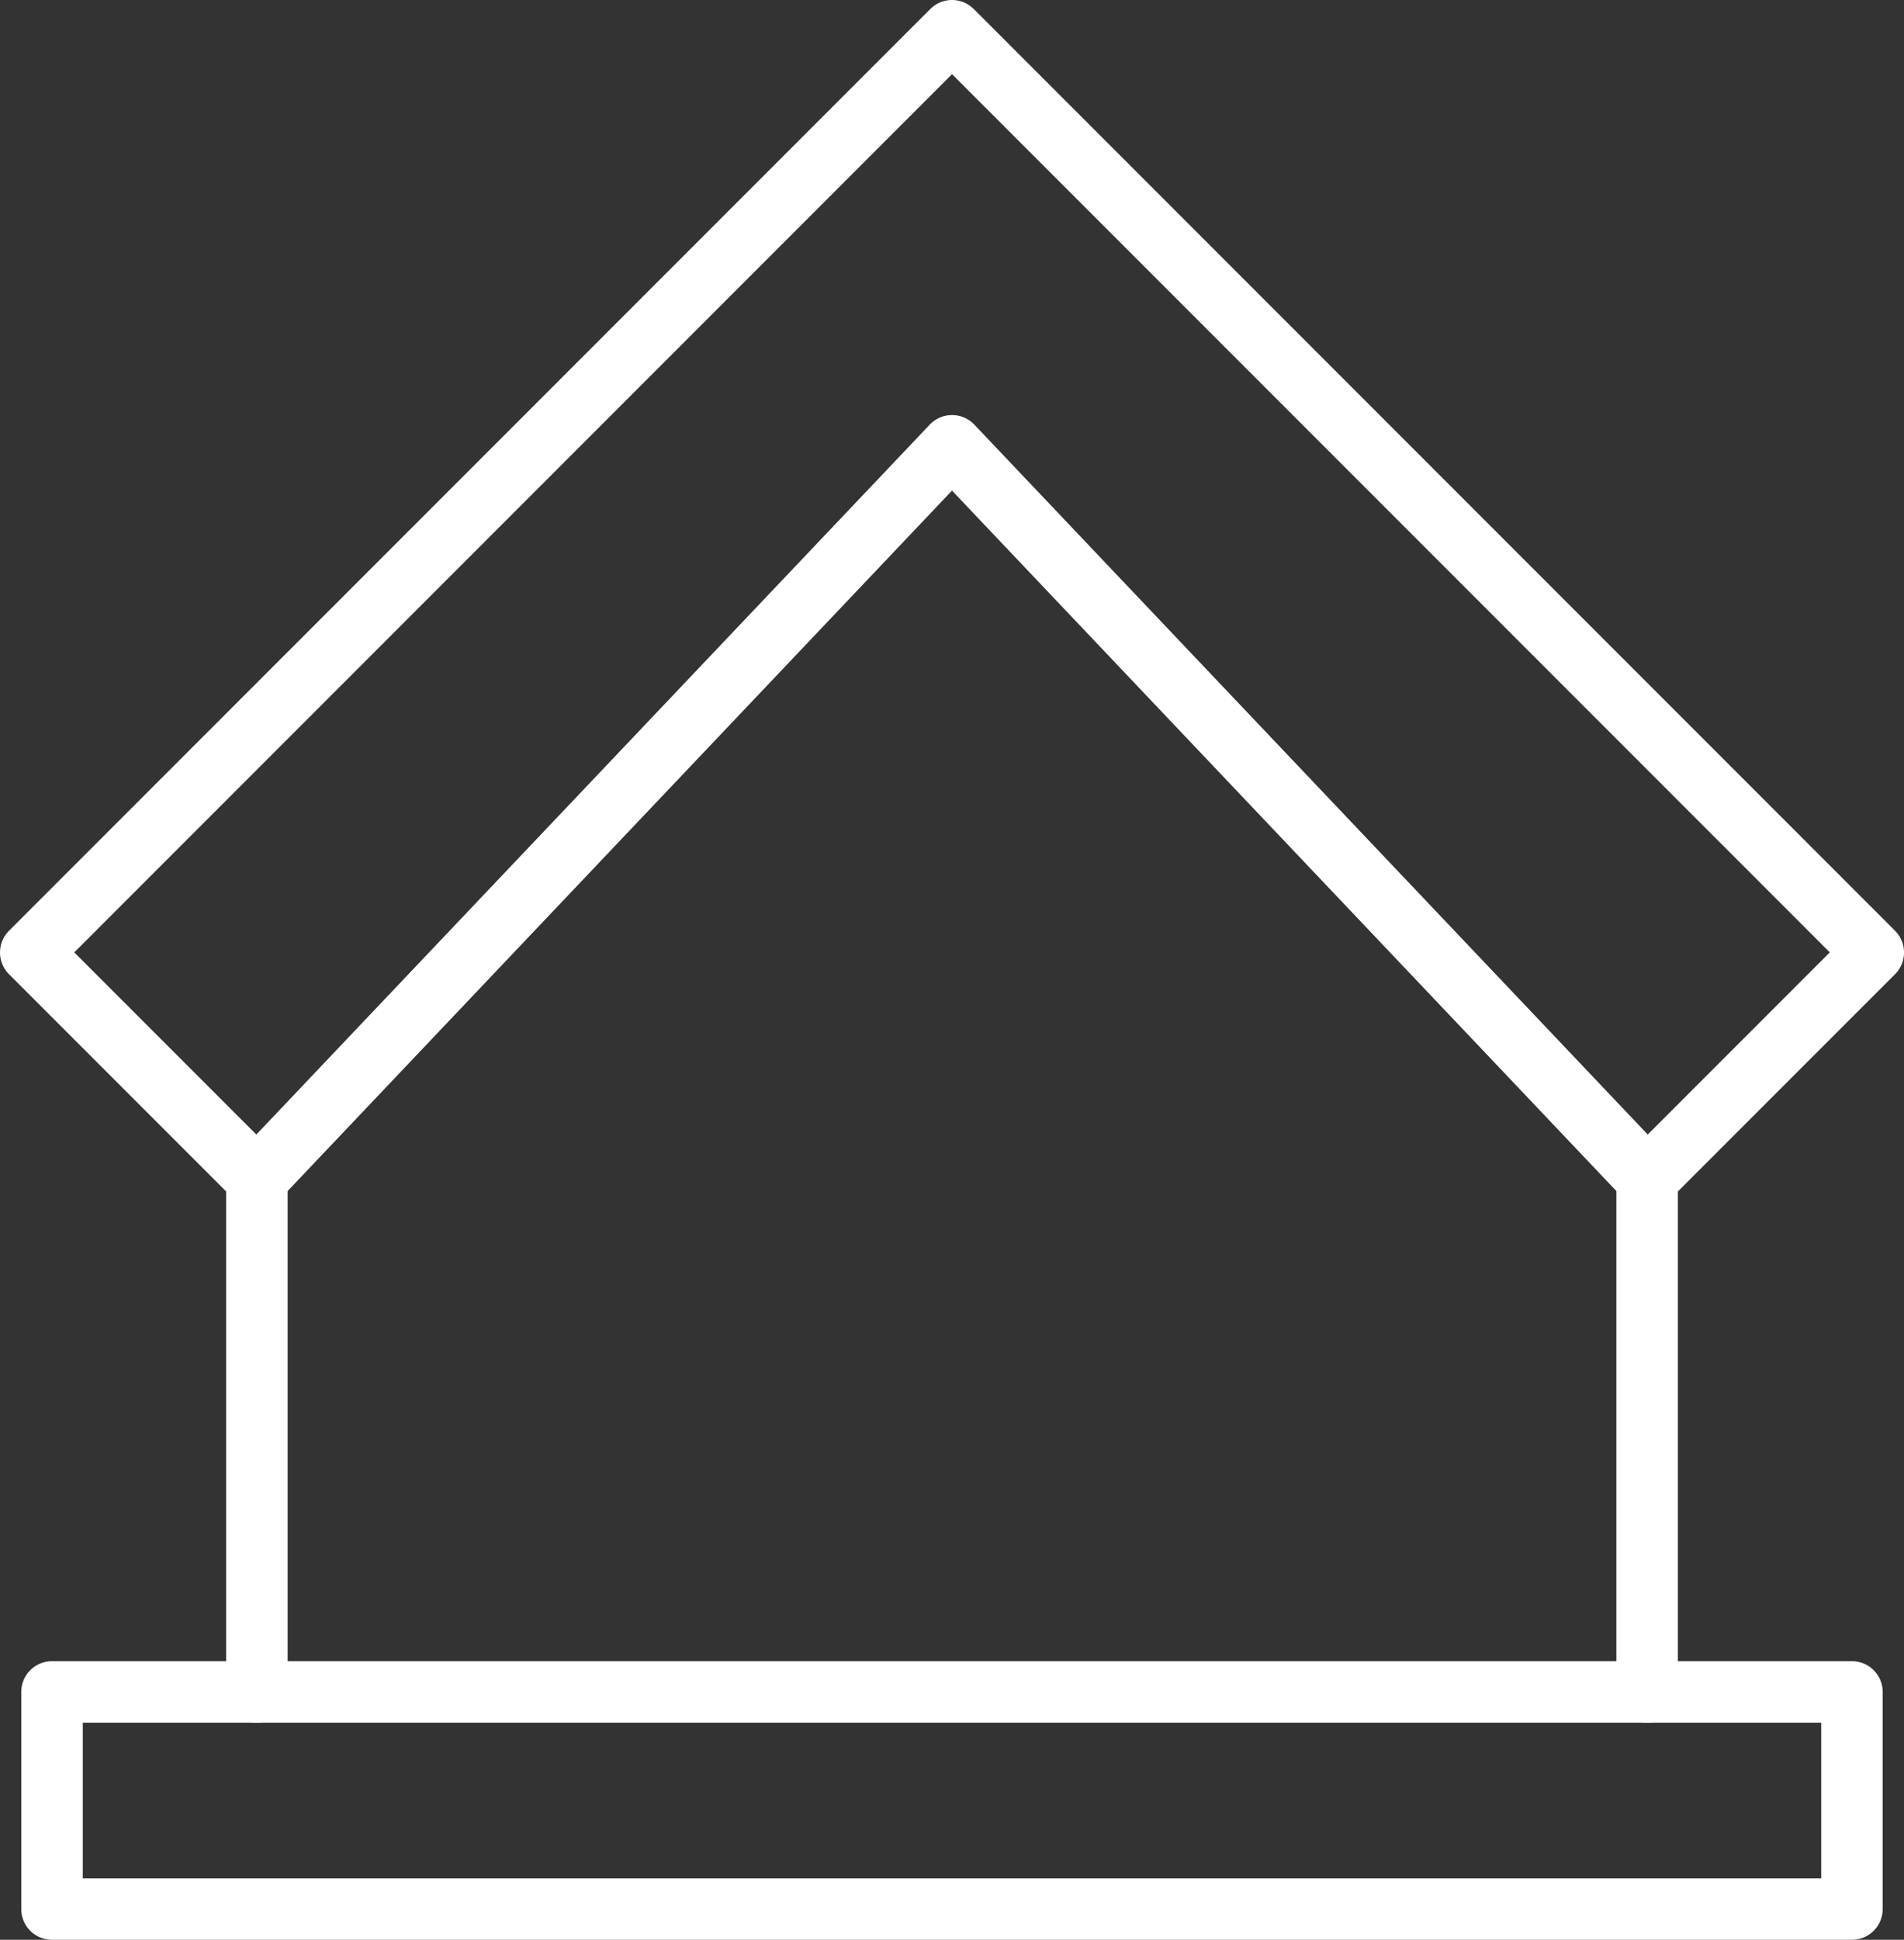 <?xml version="1.0" encoding="UTF-8"?> <svg xmlns="http://www.w3.org/2000/svg" height="101.916" viewBox="0 0 100.086 101.916" width="100.086"><rect x="0" y="0" width="100.086" height="101.916" fill="#333333" stroke="none"/><g fill="#fff"><path d="m1216.509 1256.759h-.021a1.617 1.617 0 0 1 -1.151-.5l-35.368-37.27-35.368 37.27a1.618 1.618 0 0 1 -1.151.5 1.592 1.592 0 0 1 -1.164-.474l-11.886-11.885a1.617 1.617 0 0 1 0-2.286l48.427-48.427a1.616 1.616 0 0 1 2.286 0l48.427 48.427a1.616 1.616 0 0 1 0 2.286l-11.887 11.886a1.616 1.616 0 0 1 -1.144.473zm-36.54-41.738a1.619 1.619 0 0 1 1.172.5l35.4 37.3 9.571-9.57-46.141-46.141-46.141 46.141 9.571 9.57 35.4-37.3a1.619 1.619 0 0 1 1.168-.5z" transform="translate(-1129.926 -1193.213)"></path><path d="m1160.855 1372.148a1.617 1.617 0 0 1 -1.616-1.616v-26.964a1.616 1.616 0 0 1 3.233 0v26.964a1.616 1.616 0 0 1 -1.617 1.616z" transform="translate(-1147.353 -1281.638)"></path><path d="m1341.077 1372.148a1.617 1.617 0 0 1 -1.616-1.616v-26.964a1.616 1.616 0 0 1 3.233 0v26.964a1.617 1.617 0 0 1 -1.617 1.616z" transform="translate(-1254.494 -1281.638)"></path><path d="m1228.917 1423.086h-94.617a1.616 1.616 0 0 1 -1.616-1.616v-11.406a1.616 1.616 0 0 1 1.616-1.616h94.615a1.617 1.617 0 0 1 1.617 1.616v11.406a1.617 1.617 0 0 1 -1.615 1.616zm-93-3.233h91.383v-8.173h-91.383z" transform="translate(-1131.566 -1321.169)"></path></g></svg> 